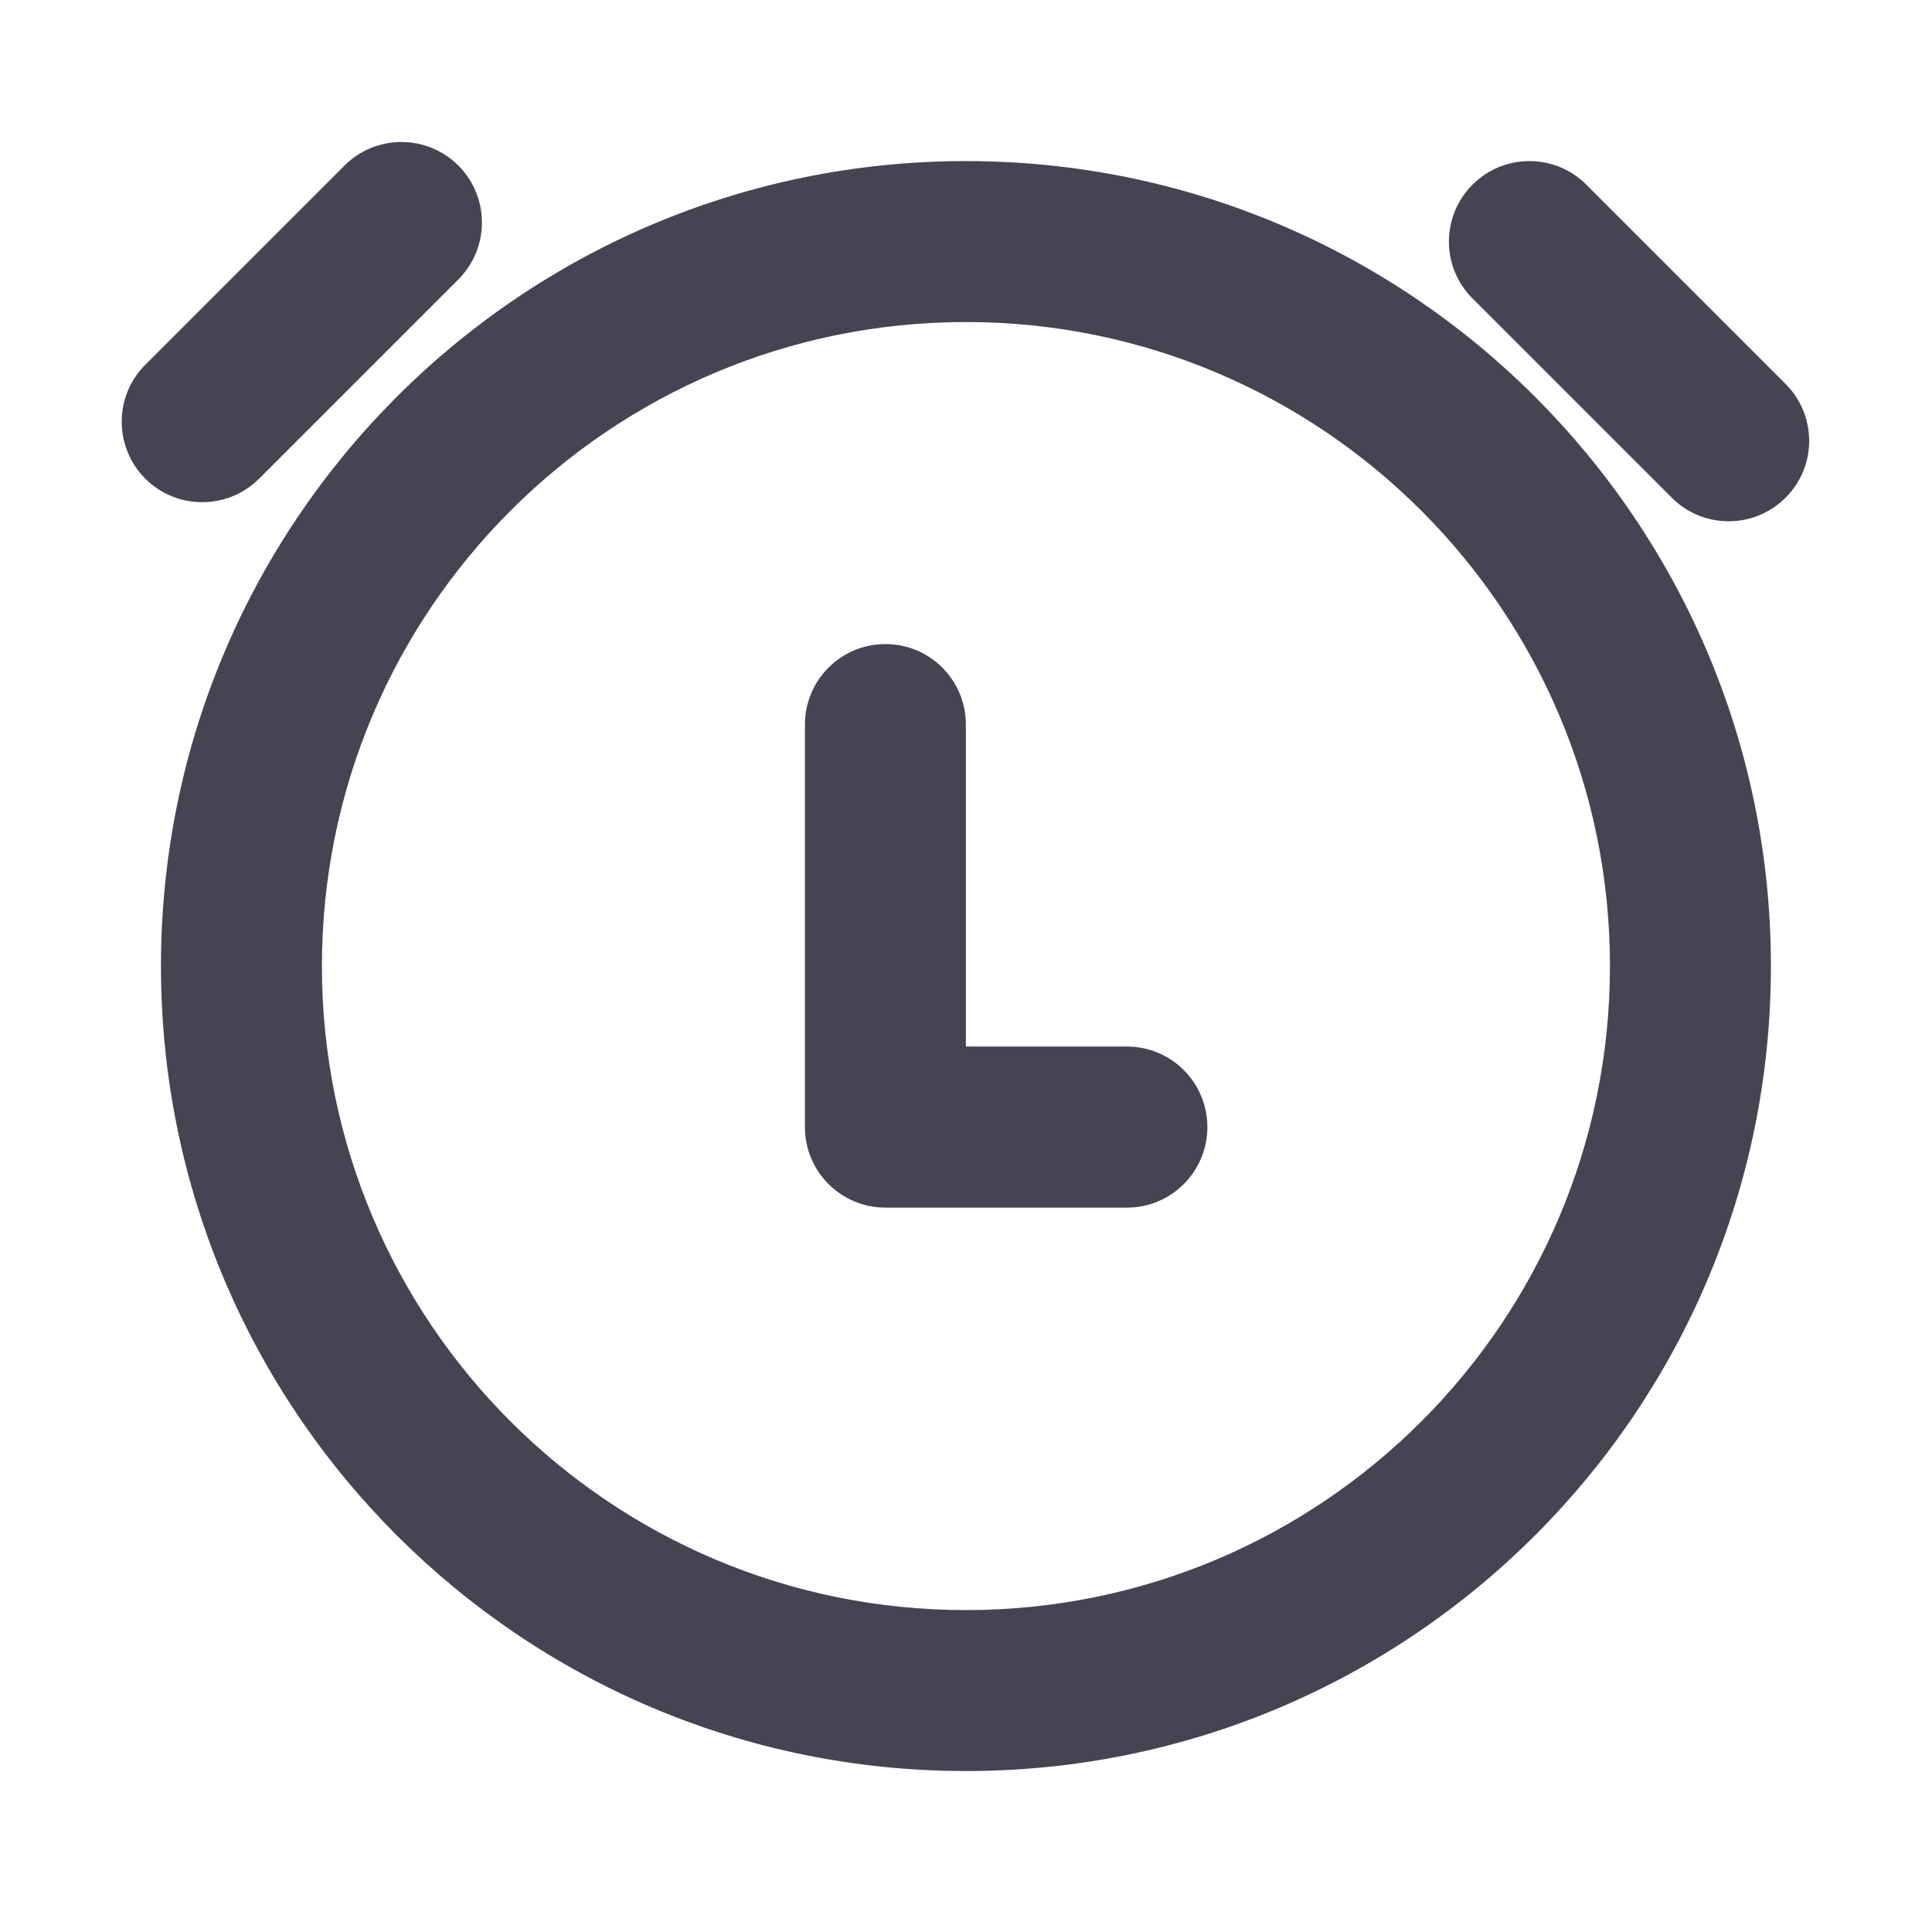 <svg width="16" height="16" viewBox="0 0 16 16" fill="none" xmlns="http://www.w3.org/2000/svg">
<path d="M1.203 3.021C0.943 3.281 0.943 3.703 1.203 3.964C1.463 4.224 1.886 4.224 2.146 3.964L3.796 2.314C4.056 2.054 4.056 1.631 3.796 1.371C3.535 1.111 3.113 1.111 2.853 1.371L1.203 3.021Z" fill="#484352"/>
<path d="M7.999 6.001C7.999 5.632 7.701 5.334 7.333 5.334C6.964 5.334 6.666 5.632 6.666 6.001V9.334C6.666 9.702 6.964 10.001 7.333 10.001H9.333C9.701 10.001 9.999 9.702 9.999 9.334C9.999 8.966 9.701 8.667 9.333 8.667H7.999V6.001Z" fill="#484352"/>
<path fillRule="evenodd" clipRule="evenodd" d="M7.999 1.334C4.317 1.334 1.333 4.319 1.333 8.001C1.333 11.683 4.317 14.667 7.999 14.667C11.681 14.667 14.666 11.683 14.666 8.001C14.666 4.319 11.681 1.334 7.999 1.334ZM2.666 8.001C2.666 5.055 5.054 2.667 7.999 2.667C10.945 2.667 13.333 5.055 13.333 8.001C13.333 10.946 10.945 13.334 7.999 13.334C5.054 13.334 2.666 10.946 2.666 8.001Z" fill="#484352"/>
<path d="M12.195 1.529C12.455 1.269 12.877 1.269 13.137 1.529L14.787 3.179C15.048 3.44 15.048 3.862 14.787 4.122C14.527 4.382 14.105 4.382 13.845 4.122L12.195 2.472C11.934 2.212 11.934 1.79 12.195 1.529Z" fill="#484352"/>
</svg>

